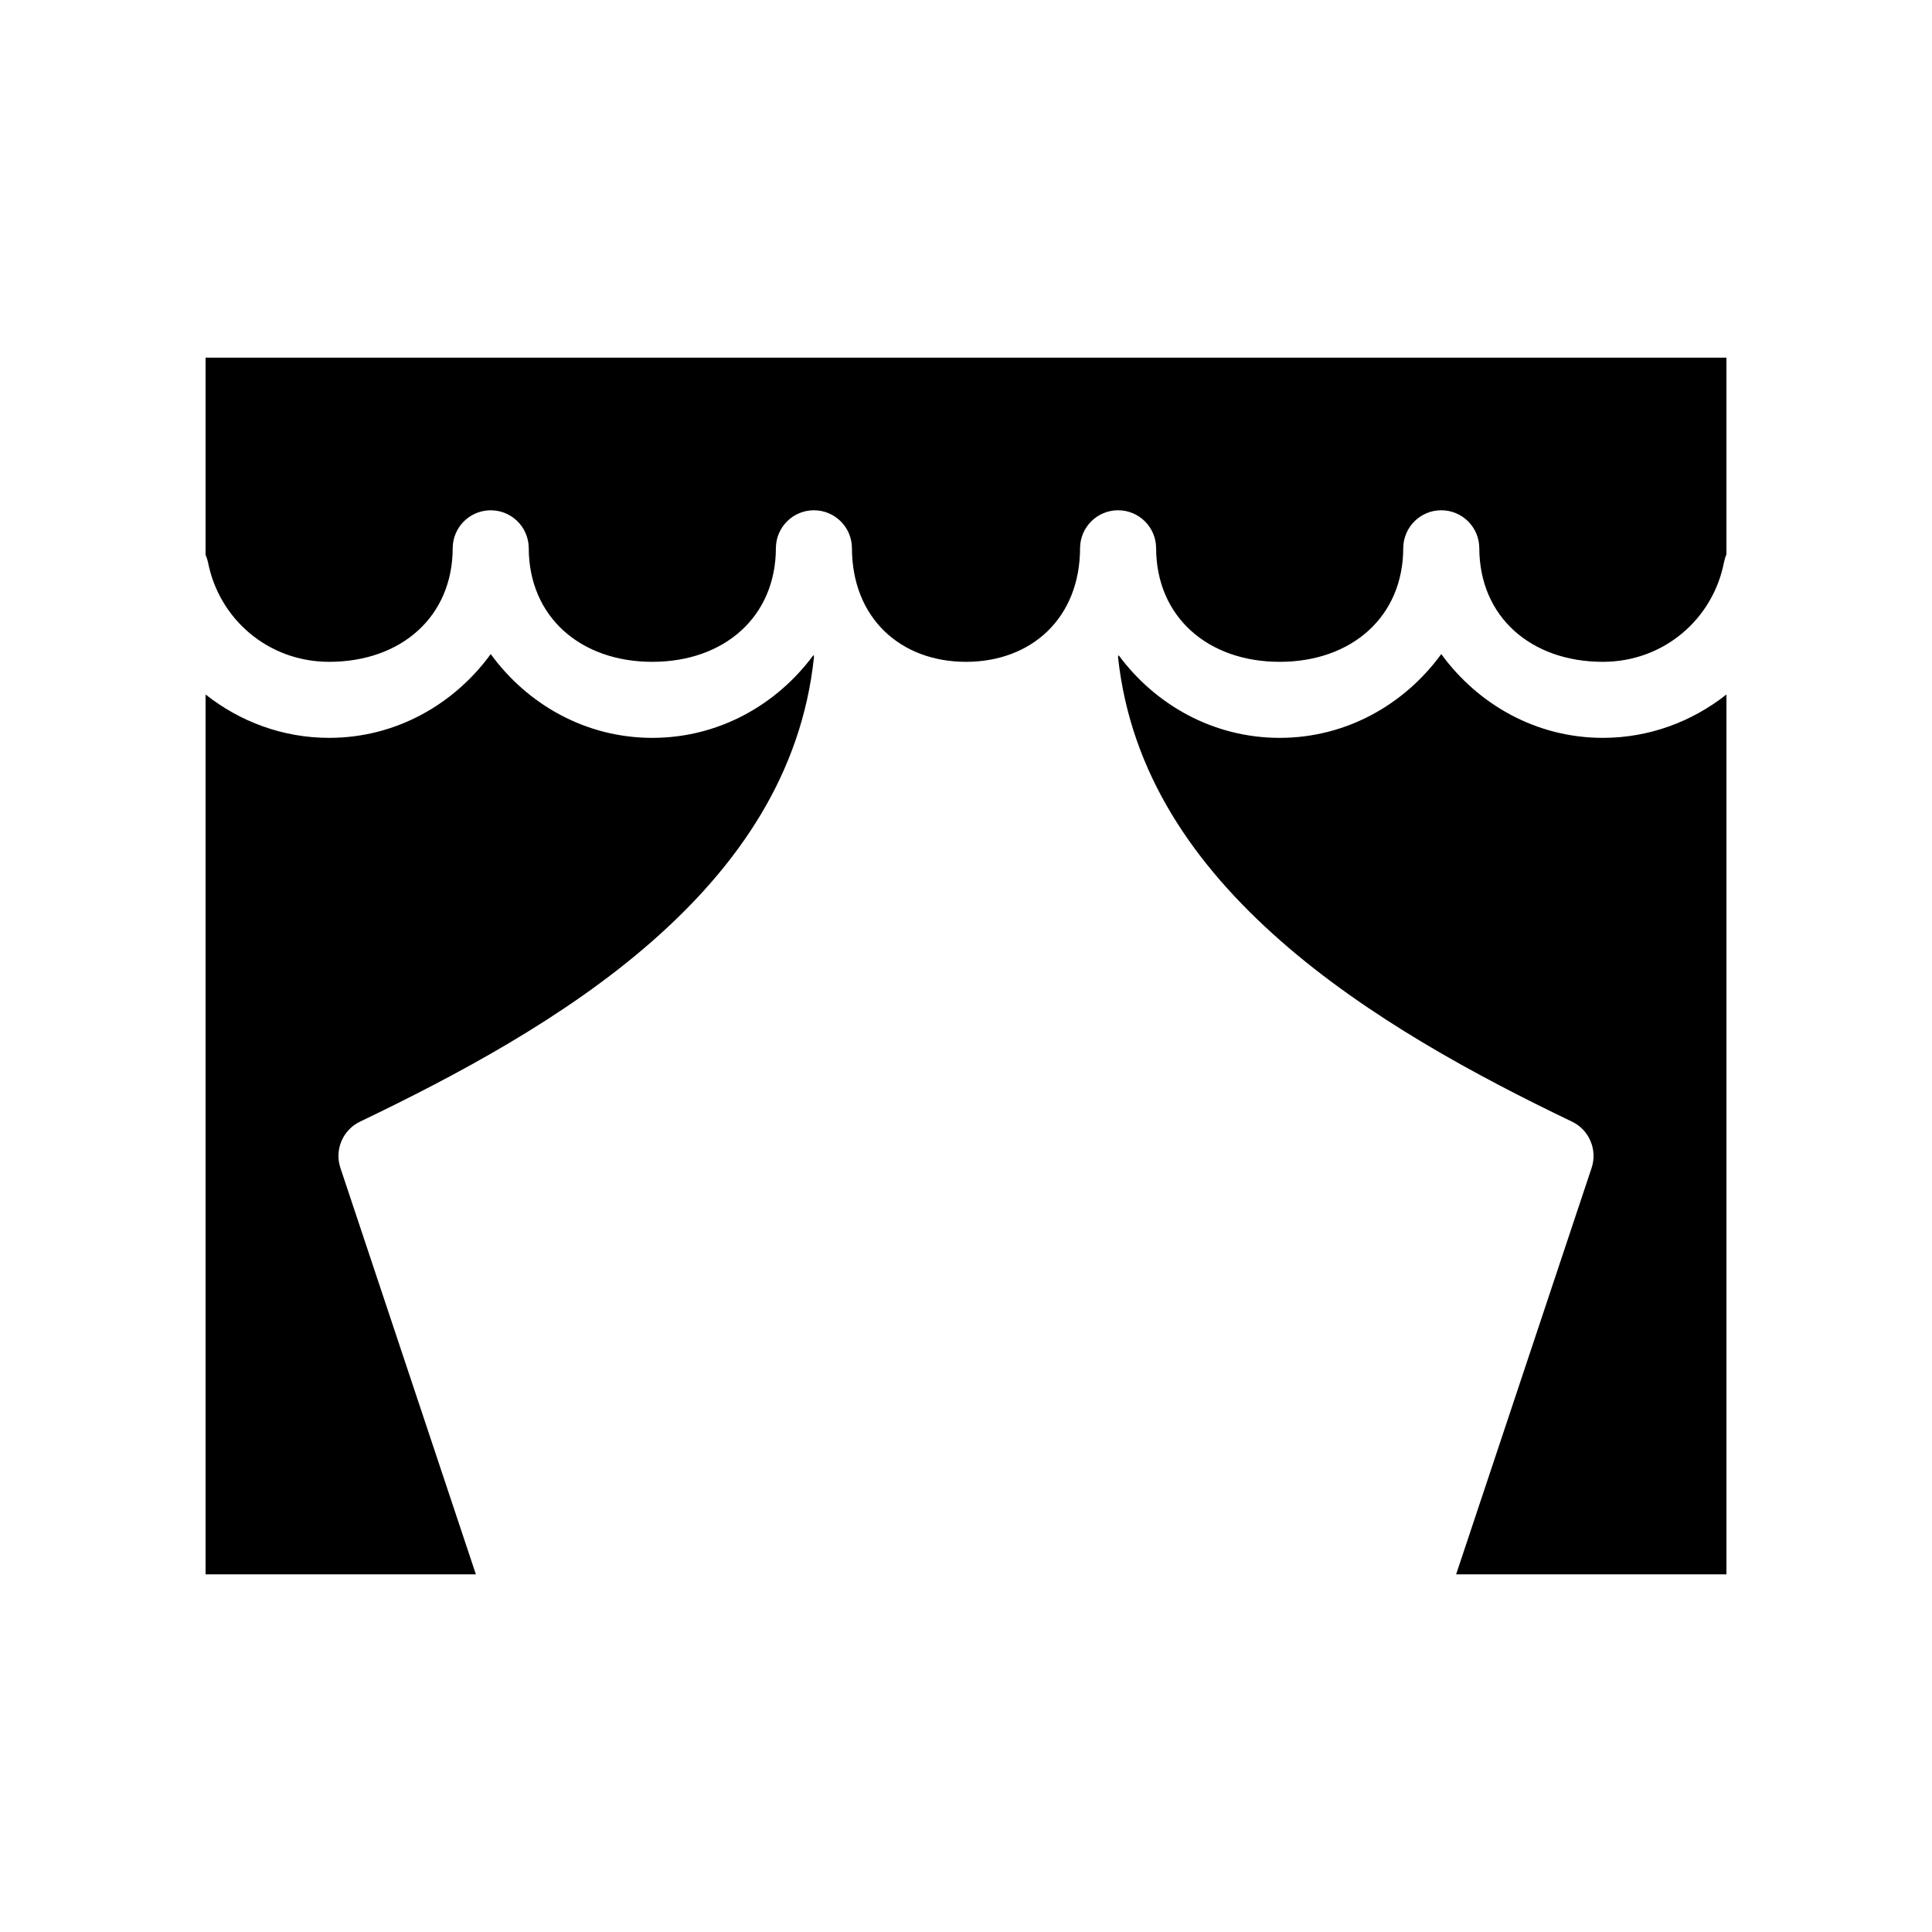<?xml version="1.0" encoding="UTF-8"?>
<!-- Uploaded to: SVG Repo, www.svgrepo.com, Generator: SVG Repo Mixer Tools -->
<svg fill="#000000" width="800px" height="800px" version="1.1" viewBox="144 144 512 512" xmlns="http://www.w3.org/2000/svg">
 <path d="m198.48 238.78v52.27c0.27 0.605 0.48 1.238 0.629 1.887 2.914 15.117 15.969 26.453 32.117 26.453 19.031 0 32.746-11.914 32.746-30.23 0.078-5.324 4.285-9.668 9.605-9.918 2.727-0.129 5.387 0.855 7.375 2.723 1.988 1.871 3.133 4.469 3.172 7.195 0 18.316 13.719 30.23 32.75 30.23 19.027 0 32.746-11.914 32.746-30.23 0.078-5.508 4.566-9.934 10.078-9.934 5.508 0 9.996 4.426 10.074 9.934 0 18.637 12.887 30.23 30.23 30.23 17.34 0 30.227-11.594 30.227-30.23 0.078-5.508 4.566-9.934 10.078-9.934 5.508 0 9.996 4.426 10.074 9.934 0 18.316 13.719 30.23 32.75 30.23 19.027 0 32.746-11.914 32.746-30.23 0.078-5.508 4.566-9.934 10.074-9.934 5.512 0 10 4.426 10.078 9.934 0 18.316 13.719 30.23 32.746 30.23 16.148 0 29.207-11.336 32.117-26.453 0.141-0.699 0.352-1.387 0.633-2.047v-52.109zm75.57 78.562c-9.68 13.285-25.102 22.199-42.824 22.199-12.359 0-23.715-4.352-32.746-11.496v233.17h71.633l-35.895-107.69c-1.613-4.816 0.613-10.082 5.195-12.281 25.328-12.145 54.332-27.555 77.301-47.703 22.973-20.148 39.695-44.469 42.984-75.258-0.004-0.156-0.004-0.312 0-0.469-0.043-0.062-0.117-0.098-0.16-0.16-9.699 13.121-25.07 21.887-42.664 21.887-17.723 0-33.148-8.914-42.824-22.199zm251.9 0c-9.676 13.285-25.102 22.199-42.82 22.199-17.598 0-32.969-8.766-42.668-21.887-0.066 0.098-0.09 0.223-0.156 0.316v0.312c3.348 30.719 20.172 54.926 43.137 75.102 22.965 20.172 51.863 35.734 77.145 47.859 4.582 2.199 6.809 7.465 5.199 12.281l-35.898 107.69h71.637v-233.17c-9.035 7.144-20.391 11.496-32.75 11.496-17.723 0-33.145-8.914-42.824-22.199z"/>
</svg>